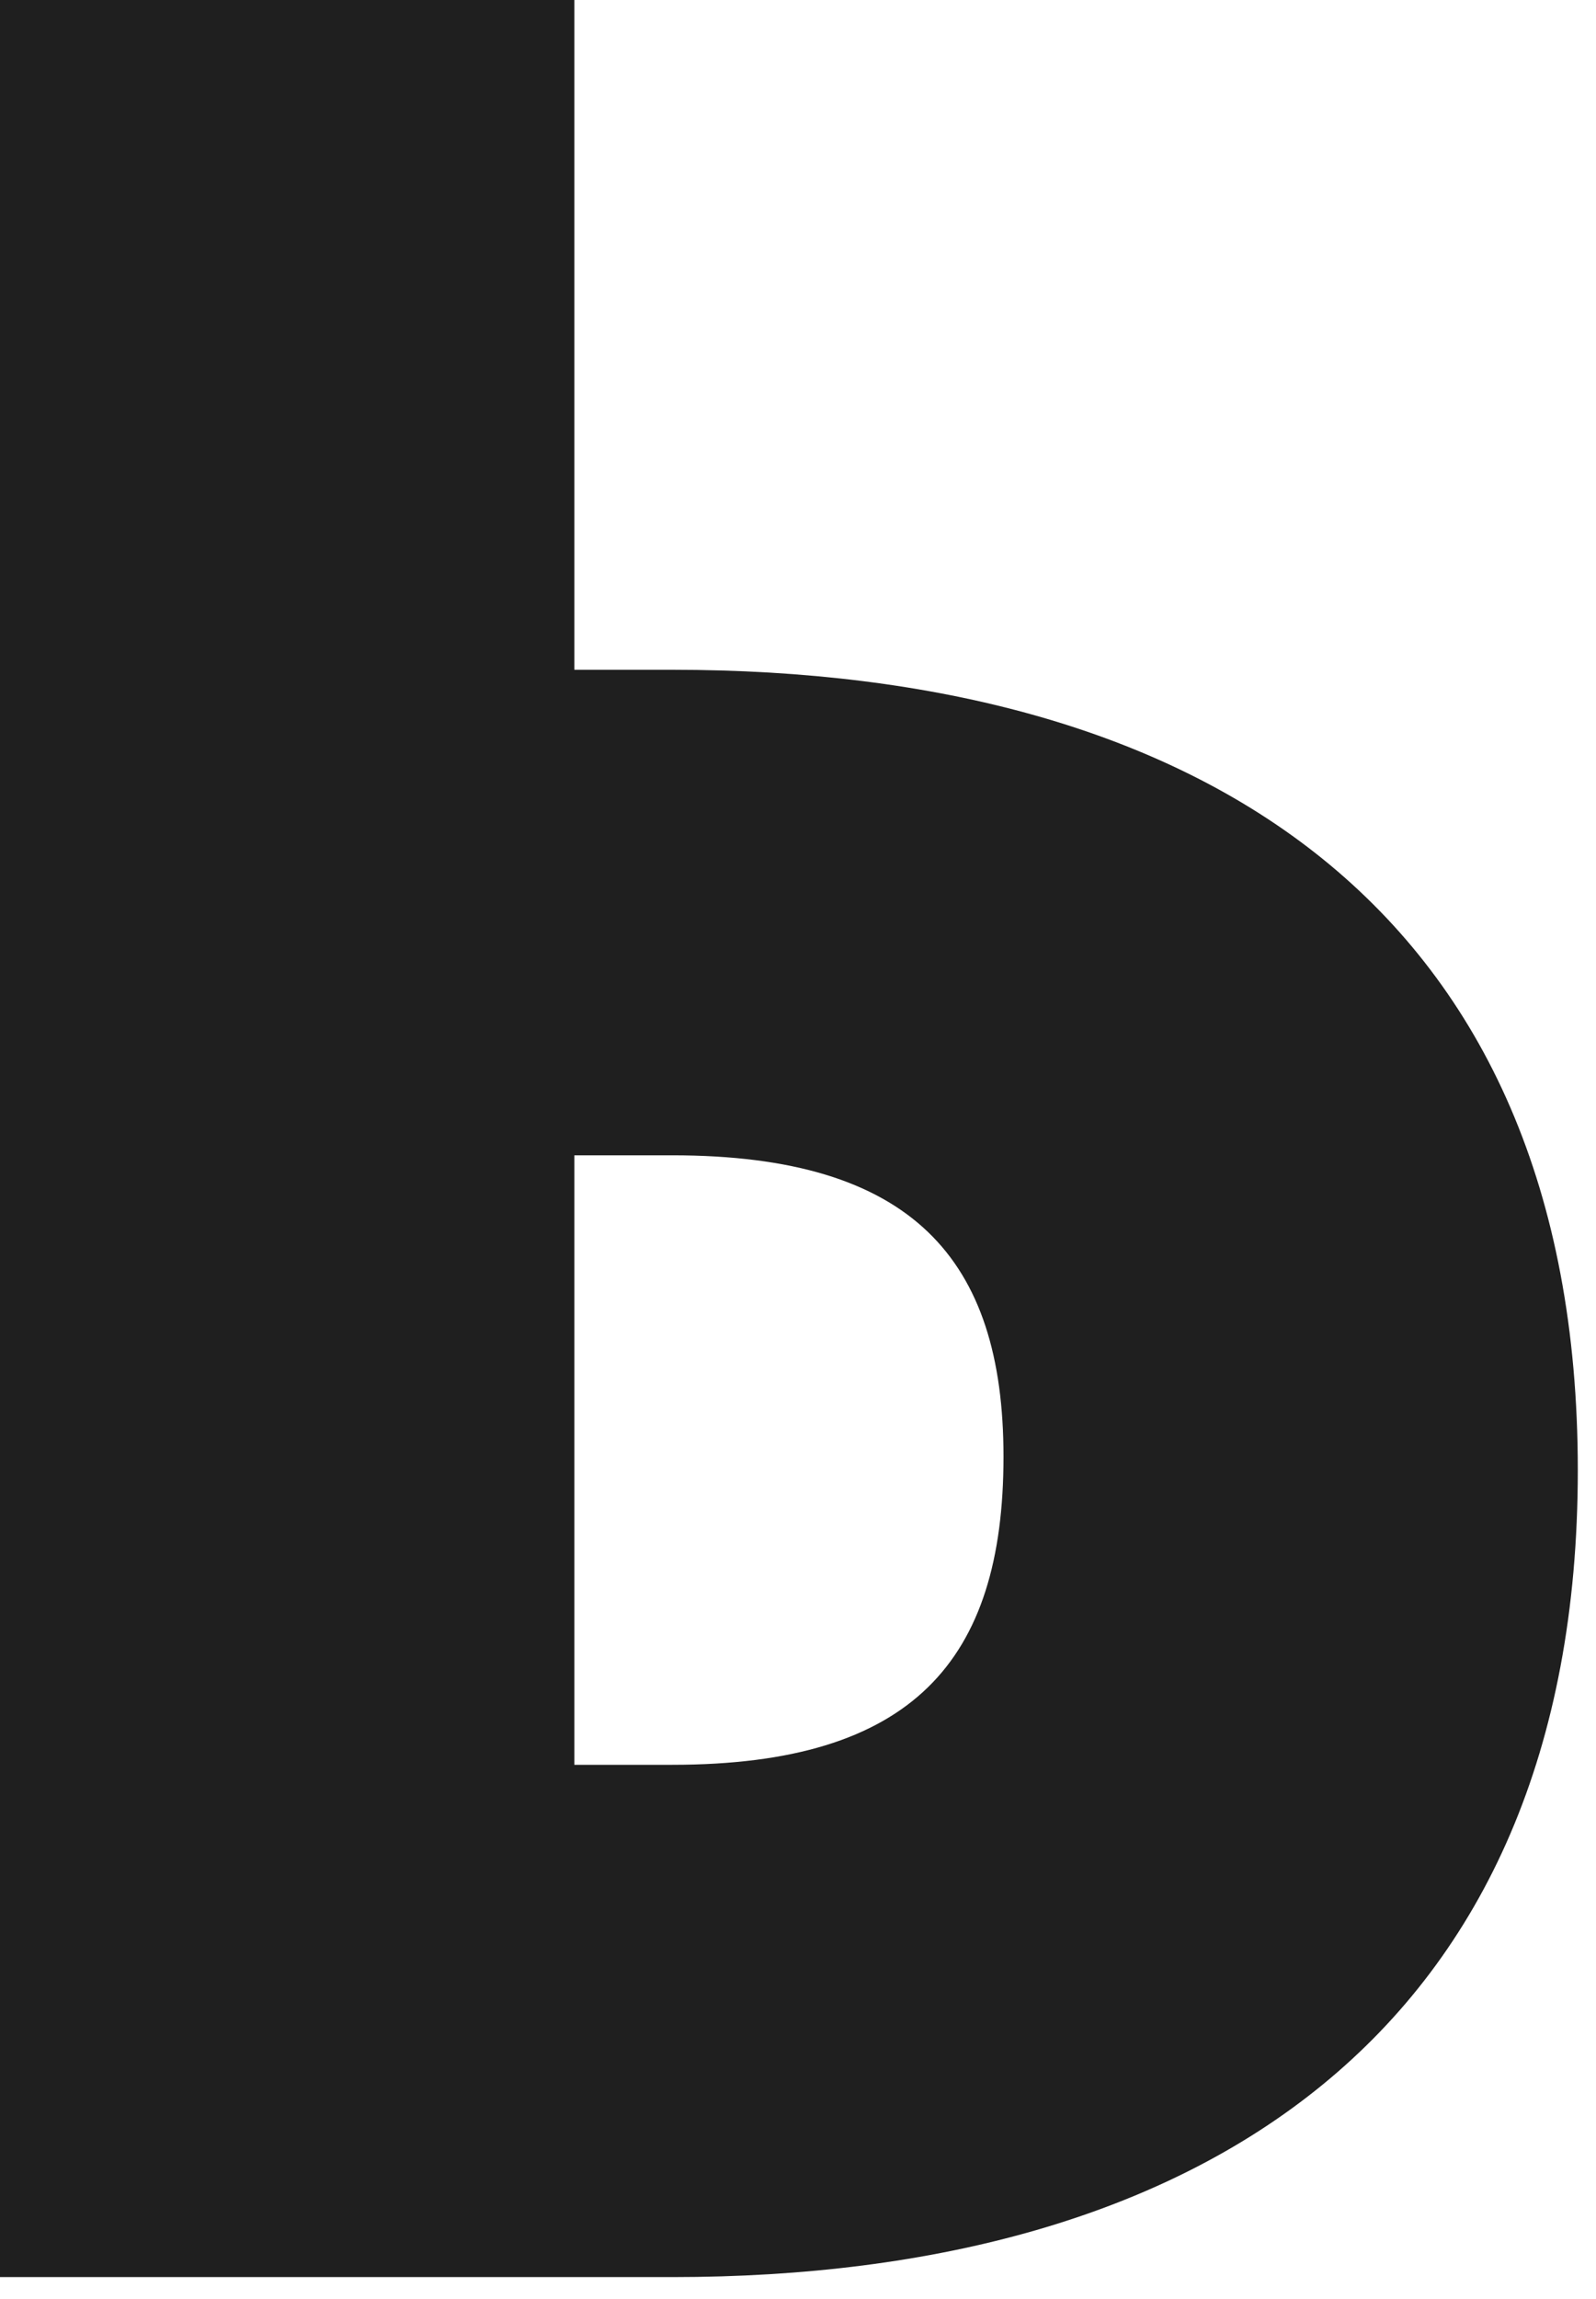 <?xml version="1.0" encoding="UTF-8"?> <svg xmlns="http://www.w3.org/2000/svg" width="25" height="36" viewBox="0 0 25 36" fill="none"><path d="M0 35.657V0H8.997V10.488H10.532C18.788 10.488 24.715 14.211 24.715 23.02C24.715 31.83 18.788 35.657 10.532 35.657H0ZM10.532 27.635C14.289 27.635 15.719 26.009 15.719 22.81C15.719 19.716 14.289 18.091 10.532 18.091H8.997V27.635H10.532Z" fill="#1F1F1F"></path></svg> 